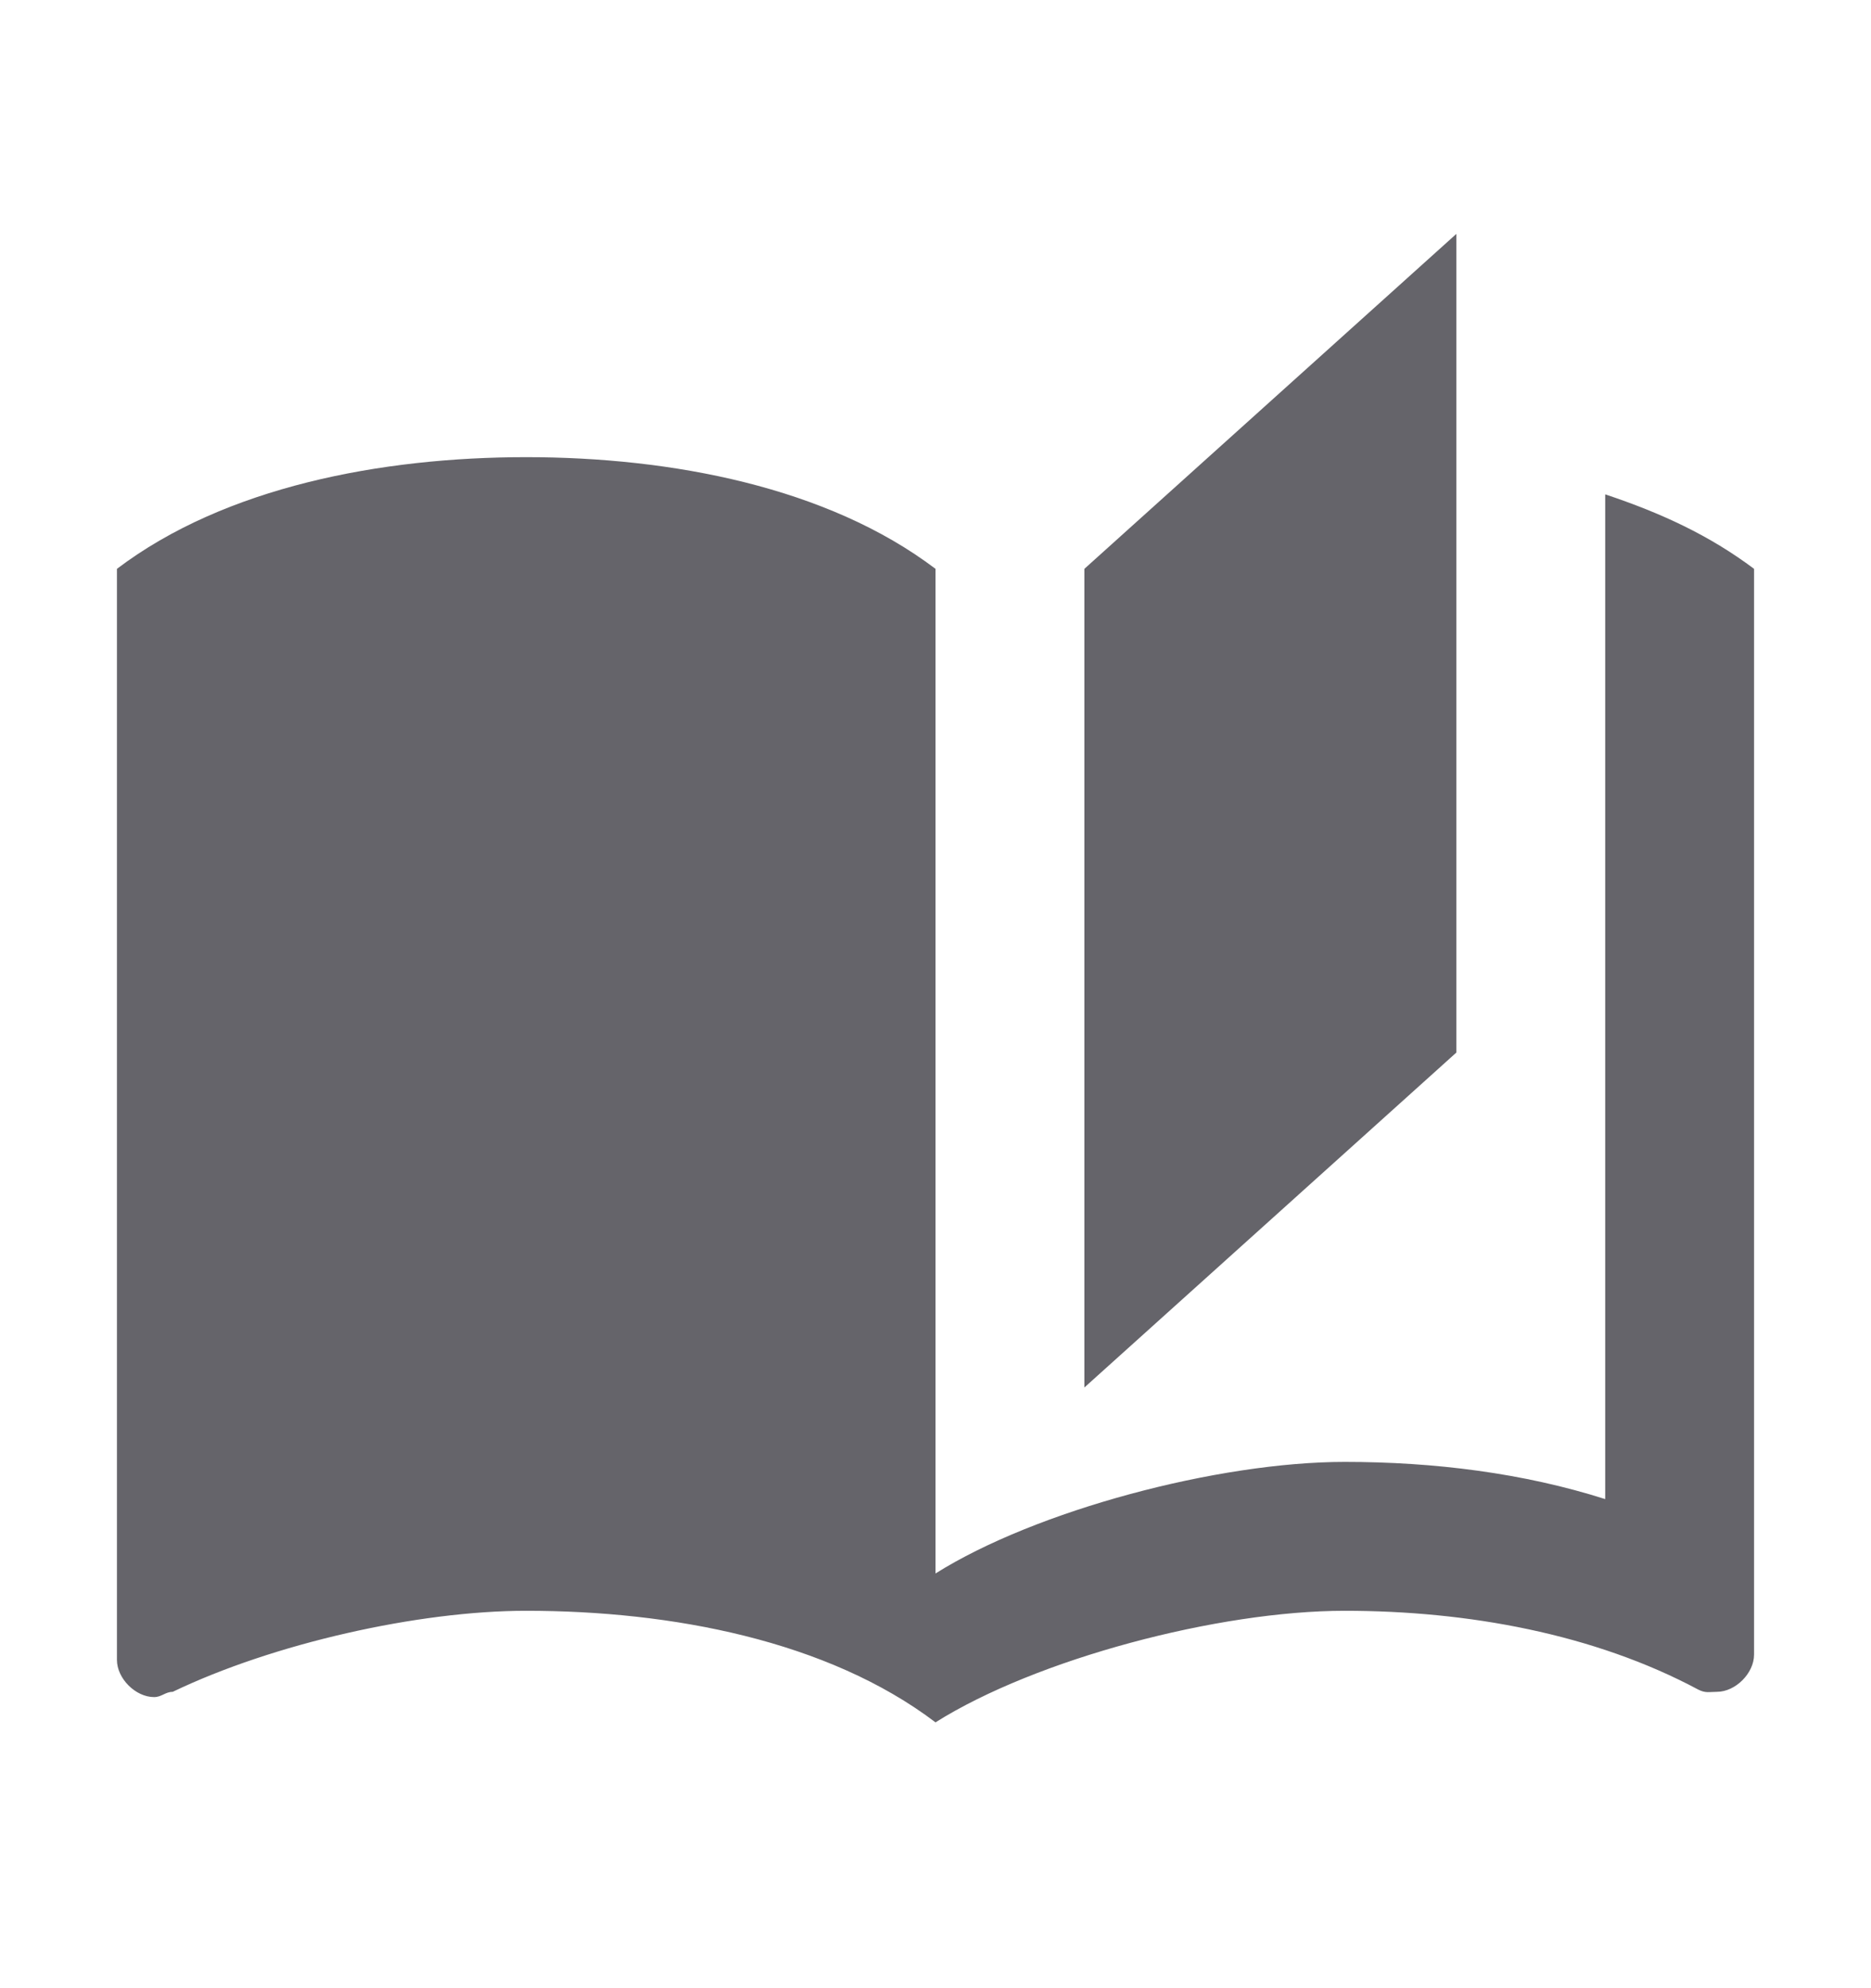 <svg width="16" height="17" viewBox="0 0 16 17" fill="none" xmlns="http://www.w3.org/2000/svg">
<path d="M12.454 2L9.273 4.864V11.864L12.454 9V2ZM4.5 3.909C3.259 3.909 1.923 4.164 1 4.864V14.193C1 14.352 1.159 14.511 1.318 14.511C1.382 14.511 1.414 14.466 1.477 14.466C2.336 14.053 3.577 13.773 4.5 13.773C5.741 13.773 7.077 14.027 8 14.727C8.859 14.186 10.418 13.773 11.5 13.773C12.55 13.773 13.632 13.97 14.523 14.447C14.586 14.479 14.618 14.466 14.682 14.466C14.841 14.466 15 14.307 15 14.148V4.864C14.618 4.577 14.204 4.386 13.727 4.227V12.818C13.027 12.595 12.264 12.5 11.5 12.5C10.418 12.5 8.859 12.914 8 13.454V4.864C7.077 4.164 5.741 3.909 4.5 3.909Z" fill="#65646A"/>
</svg>
